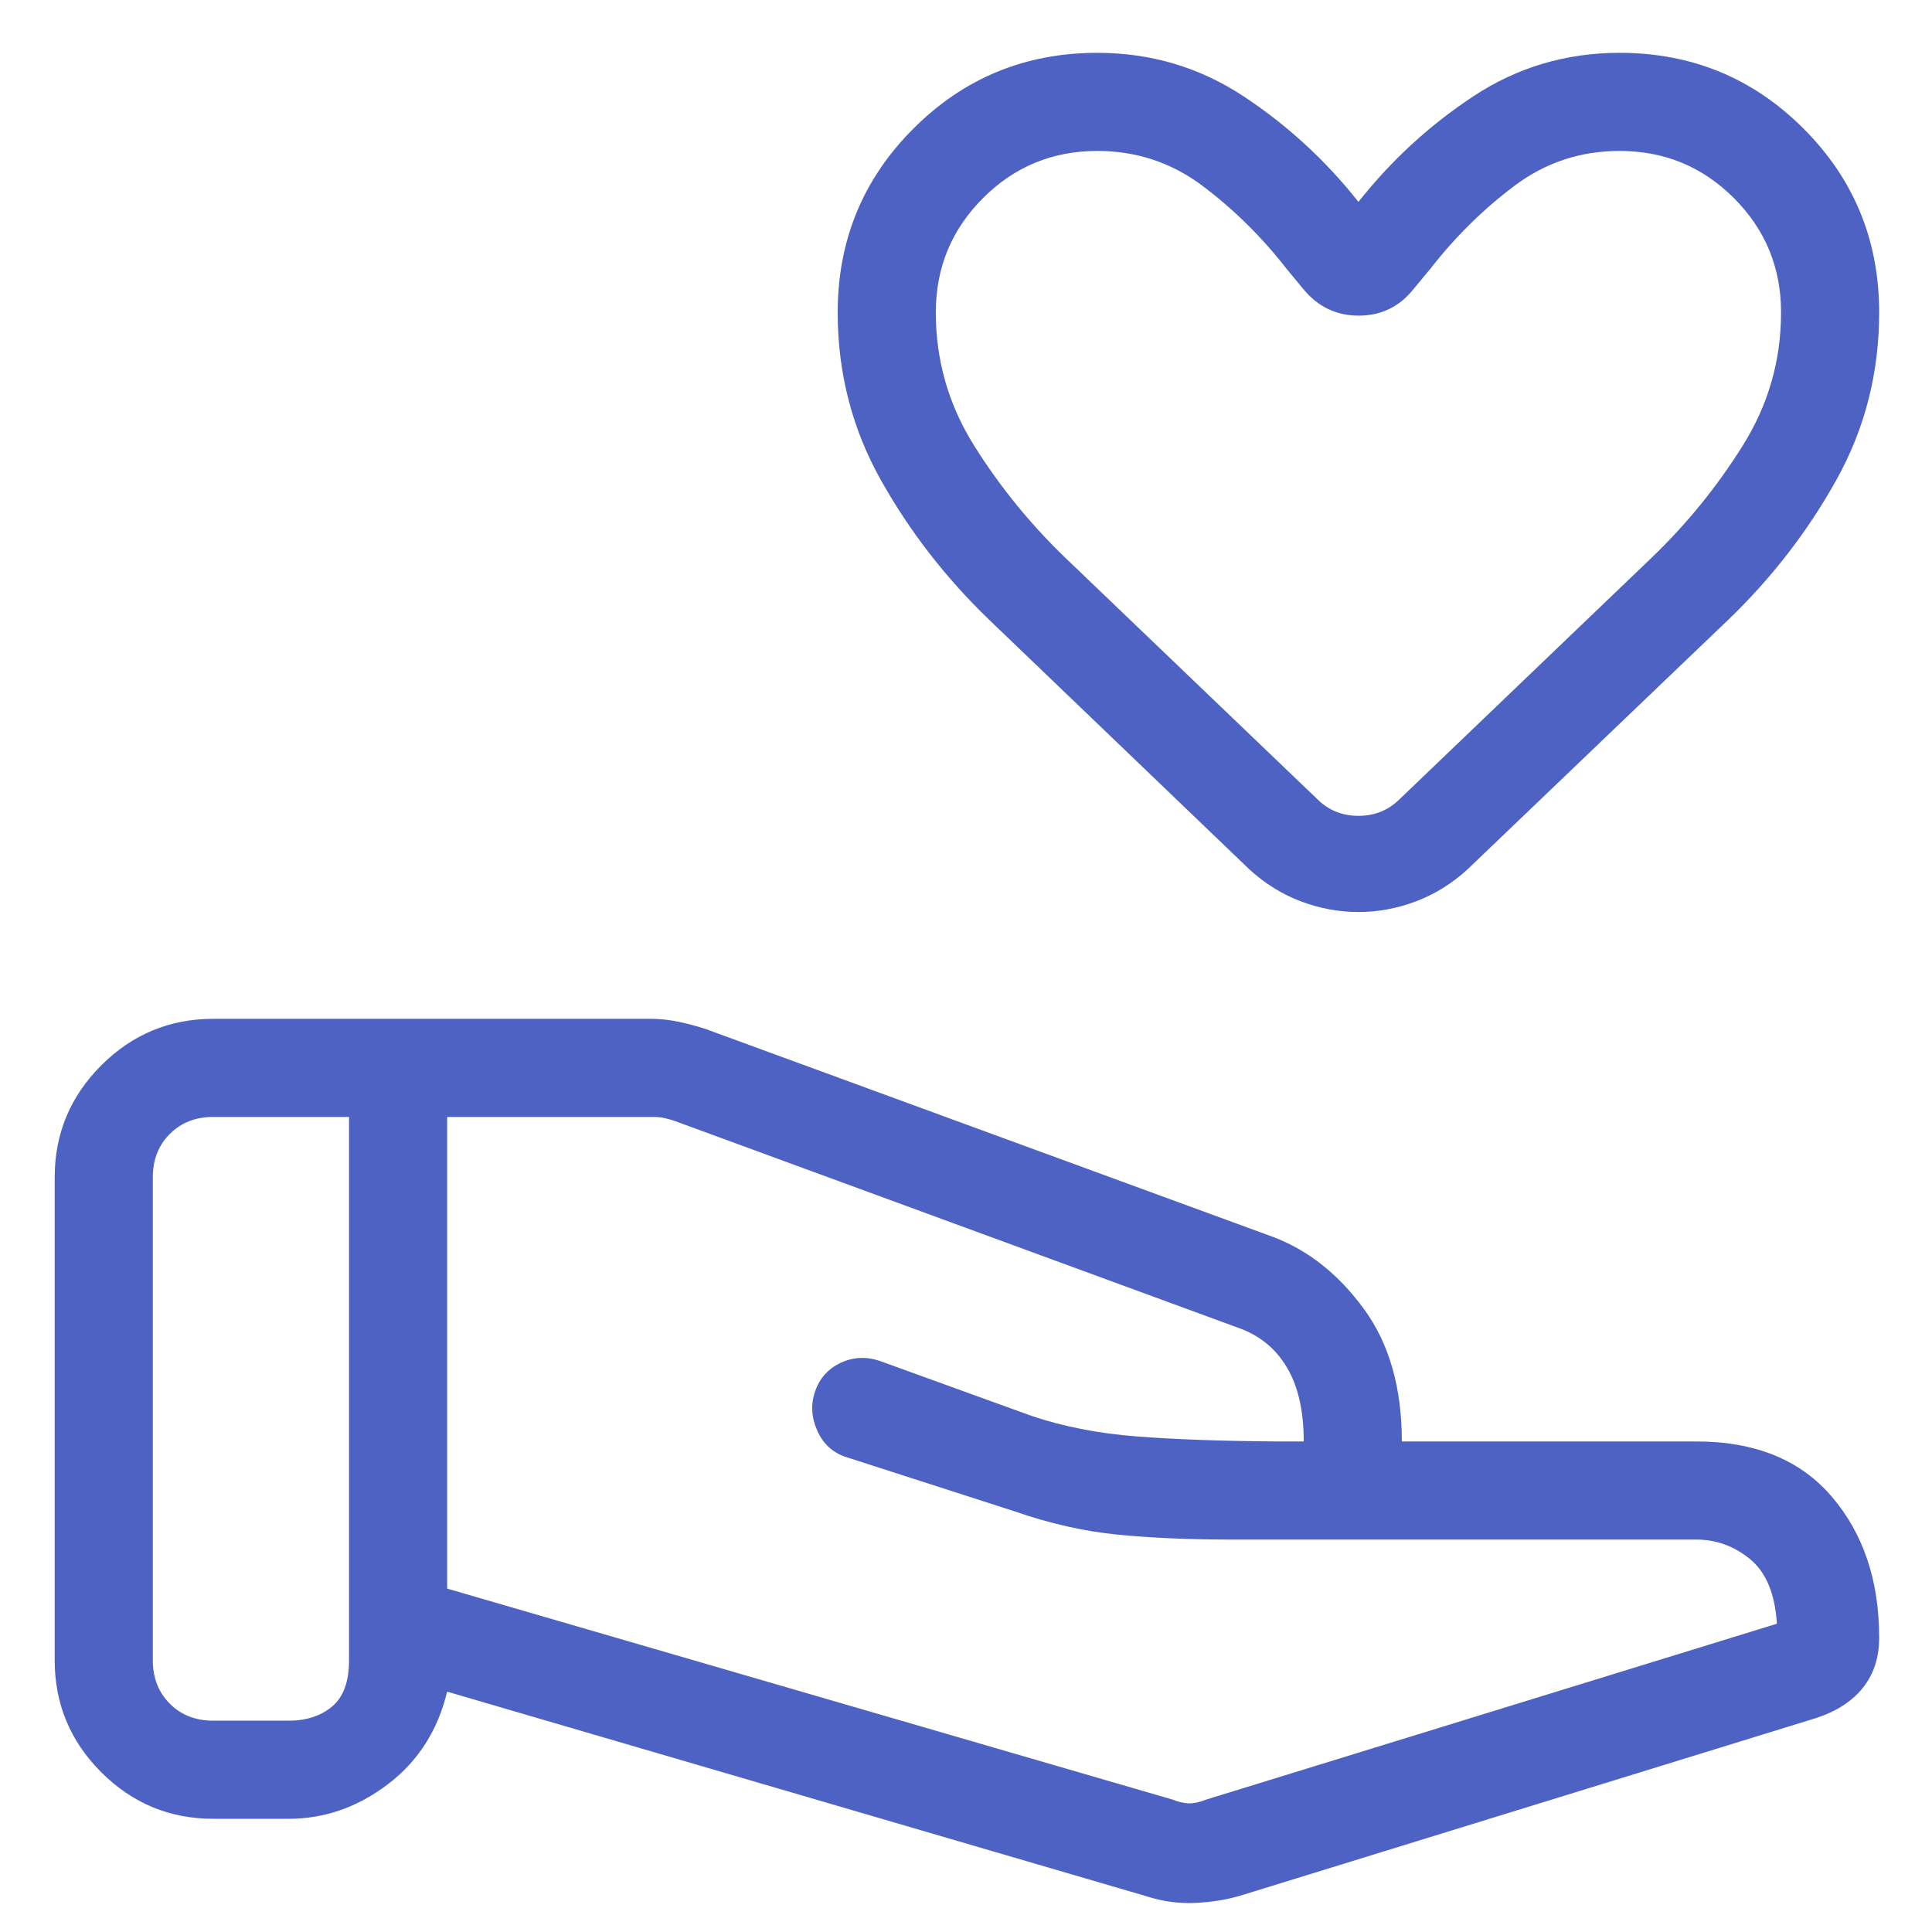 <svg width="32" height="32" viewBox="0 0 32 32" fill="none" xmlns="http://www.w3.org/2000/svg">
<path d="M19.419 29.806C19.523 29.848 19.617 29.869 19.7 29.869C19.784 29.869 19.877 29.848 19.981 29.806L29.431 26.894C29.4 26.4 29.253 26.044 28.989 25.826C28.725 25.609 28.427 25.5 28.094 25.5H20.384C19.697 25.5 19.074 25.473 18.516 25.419C17.957 25.364 17.386 25.235 16.8 25.031L14.016 24.134C13.794 24.062 13.634 23.916 13.537 23.697C13.439 23.478 13.427 23.261 13.5 23.047C13.573 22.832 13.712 22.676 13.917 22.576C14.123 22.478 14.338 22.465 14.563 22.538L17.081 23.45C17.605 23.627 18.183 23.741 18.817 23.791C19.452 23.841 20.236 23.869 21.172 23.875H21.594C21.594 23.369 21.501 22.959 21.314 22.647C21.128 22.334 20.861 22.117 20.513 21.994L11.163 18.562C11.1 18.542 11.043 18.526 10.991 18.516C10.939 18.505 10.881 18.5 10.819 18.5H7.406V26.312L19.419 29.806ZM19.003 31.412L7.406 28.019C7.252 28.66 6.925 29.172 6.424 29.553C5.922 29.934 5.375 30.125 4.781 30.125H3.531C2.81 30.125 2.192 29.868 1.677 29.354C1.163 28.84 0.906 28.222 0.906 27.5V19.5C0.906 18.778 1.163 18.16 1.677 17.646C2.192 17.132 2.81 16.875 3.531 16.875H10.783C10.934 16.875 11.09 16.892 11.25 16.926C11.411 16.961 11.559 17.001 11.697 17.047L21.087 20.488C21.669 20.708 22.169 21.105 22.589 21.678C23.009 22.251 23.219 22.983 23.219 23.875H28.094C29.073 23.875 29.823 24.181 30.344 24.794C30.865 25.406 31.125 26.183 31.125 27.125C31.125 27.45 31.037 27.724 30.861 27.948C30.685 28.172 30.428 28.341 30.091 28.453L20.528 31.403C20.293 31.47 20.044 31.508 19.781 31.519C19.519 31.529 19.26 31.494 19.003 31.412ZM2.531 27.5C2.531 27.791 2.625 28.031 2.813 28.219C3 28.406 3.24 28.5 3.531 28.5H4.781C5.073 28.5 5.313 28.422 5.5 28.266C5.688 28.109 5.781 27.854 5.781 27.5V18.5H3.531C3.24 18.5 3 18.594 2.813 18.781C2.625 18.969 2.531 19.208 2.531 19.5V27.5ZM22.5 15.106C22.177 15.106 21.86 15.047 21.548 14.93C21.236 14.812 20.952 14.636 20.694 14.4L16.381 10.263C15.667 9.575 15.07 8.806 14.592 7.955C14.114 7.104 13.875 6.178 13.875 5.175C13.875 3.981 14.293 2.965 15.13 2.129C15.966 1.293 16.981 0.875 18.175 0.875C19.063 0.875 19.87 1.115 20.597 1.595C21.324 2.075 21.958 2.658 22.5 3.344C23.042 2.658 23.676 2.075 24.403 1.595C25.13 1.115 25.938 0.875 26.825 0.875C28.02 0.875 29.035 1.293 29.871 2.129C30.707 2.965 31.125 3.981 31.125 5.175C31.125 6.178 30.888 7.104 30.413 7.955C29.938 8.806 29.343 9.575 28.628 10.263L24.306 14.4C24.048 14.636 23.763 14.812 23.451 14.93C23.14 15.047 22.822 15.106 22.5 15.106ZM23.188 13.231L27.366 9.228C27.943 8.672 28.443 8.056 28.866 7.38C29.289 6.704 29.5 5.969 29.5 5.175C29.5 4.433 29.24 3.802 28.719 3.281C28.198 2.76 27.567 2.5 26.825 2.5C26.175 2.5 25.592 2.694 25.077 3.083C24.561 3.471 24.098 3.929 23.688 4.456L23.416 4.784C23.181 5.08 22.877 5.228 22.505 5.228C22.133 5.228 21.826 5.08 21.584 4.784L21.313 4.456C20.902 3.929 20.439 3.471 19.924 3.083C19.408 2.694 18.825 2.5 18.175 2.5C17.434 2.5 16.802 2.76 16.282 3.281C15.761 3.802 15.5 4.433 15.5 5.175C15.5 5.969 15.711 6.704 16.134 7.38C16.558 8.056 17.058 8.672 17.634 9.228L21.813 13.231C22 13.419 22.229 13.513 22.5 13.513C22.771 13.513 23 13.419 23.188 13.231Z" fill="#4D62C2"/>
</svg>
